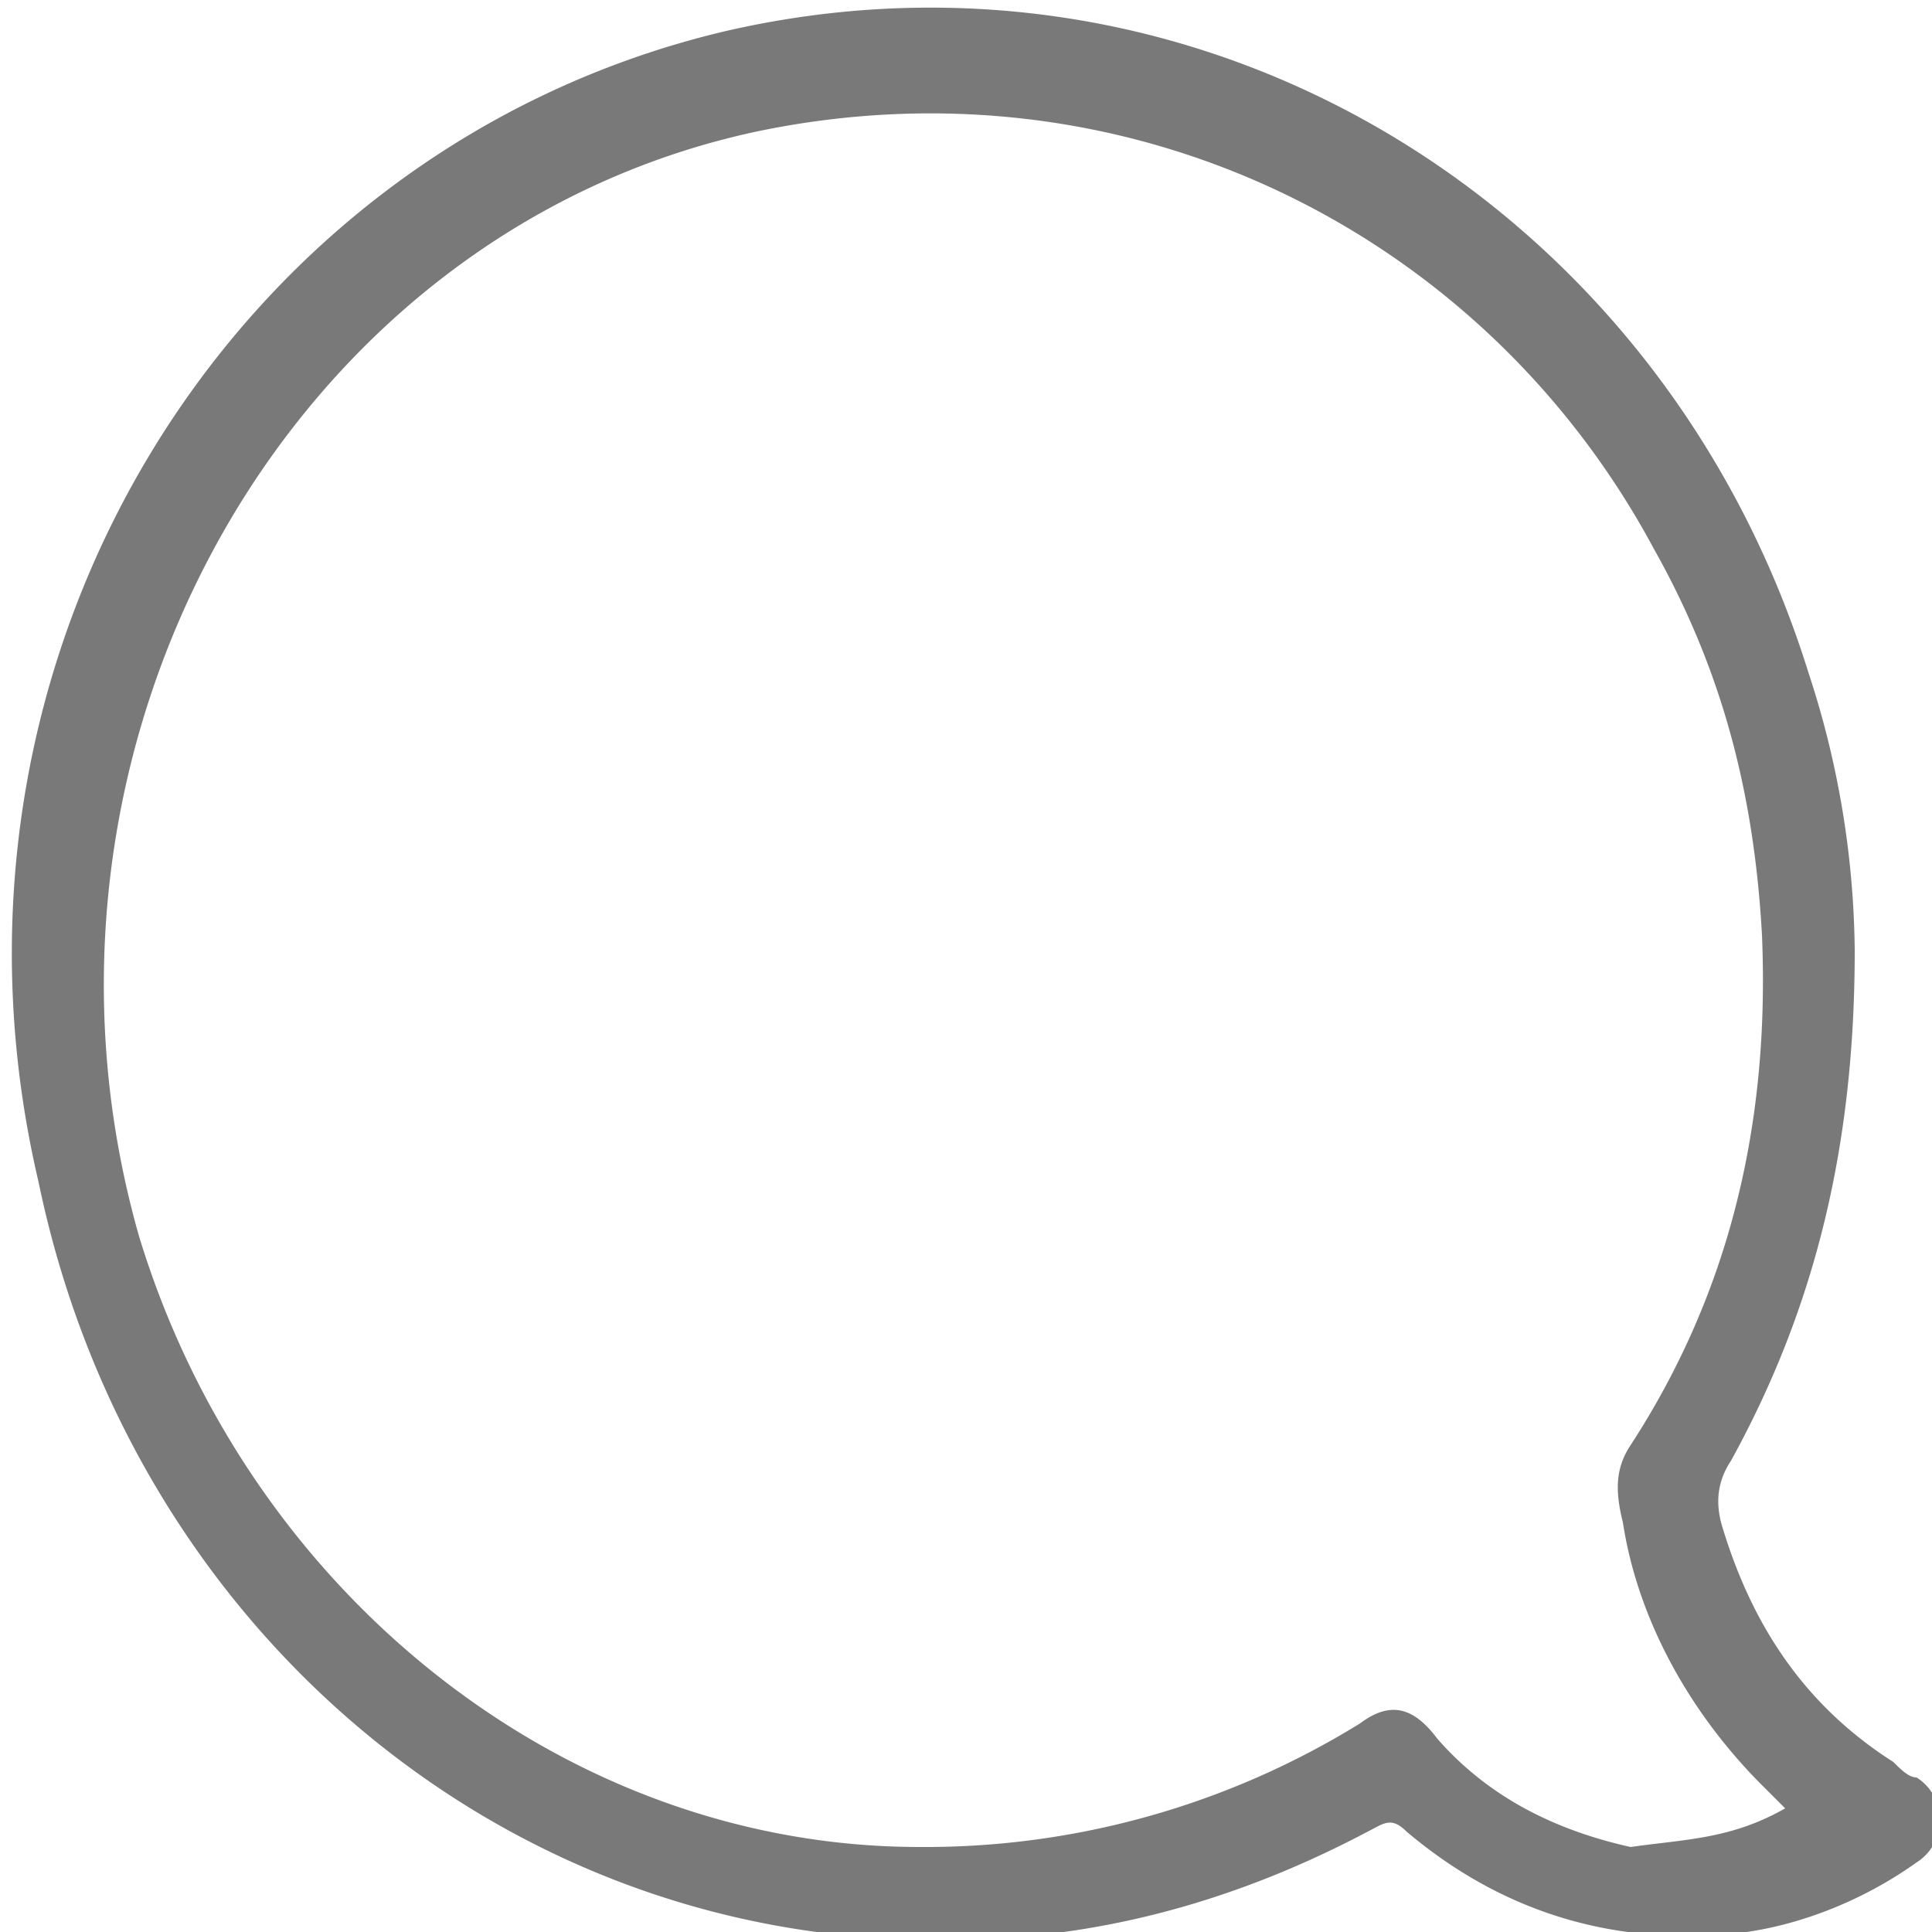 <svg xmlns="http://www.w3.org/2000/svg" width="25" height="25" xmlns:v="https://vecta.io/nano"><path d="M24 12.3c0 2.5-.5 4.6-1.6 6.6-.2.3-.2.6-.1.9.4 1.3 1.1 2.3 2.2 3 .1.1.2.2.3.2a.65.65 0 0 1 0 1.1c-.7.5-1.5.8-2.2.9-1.6.2-3.1-.2-4.4-1.3-.2-.2-.3-.1-.5 0-1.7.9-3.5 1.4-5.4 1.4-5.7.1-10.6-4-11.8-9.8C-1.1 8.5 3 1.9 9.4.4c6.1-1.4 12.1 2.2 14 8.3a11.8 11.8 0 0 1 .6 3.6zm-.9 11.1l-.3-.3c-.9-.9-1.6-2.1-1.8-3.4-.1-.4-.1-.7.1-1 1.3-2 1.8-4.2 1.7-6.6-.1-1.8-.5-3.4-1.4-5C19.2 3 14.6.7 9.8 1.7 3.7 3 0 9.7 1.8 16c1.4 4.6 5.5 7.9 10.1 7.9a10.7 10.7 0 0 0 5.7-1.6c.4-.3.7-.2 1 .2.7.8 1.6 1.2 2.5 1.4.7-.1 1.3-.1 2-.5z" fill="#797979"/></svg>